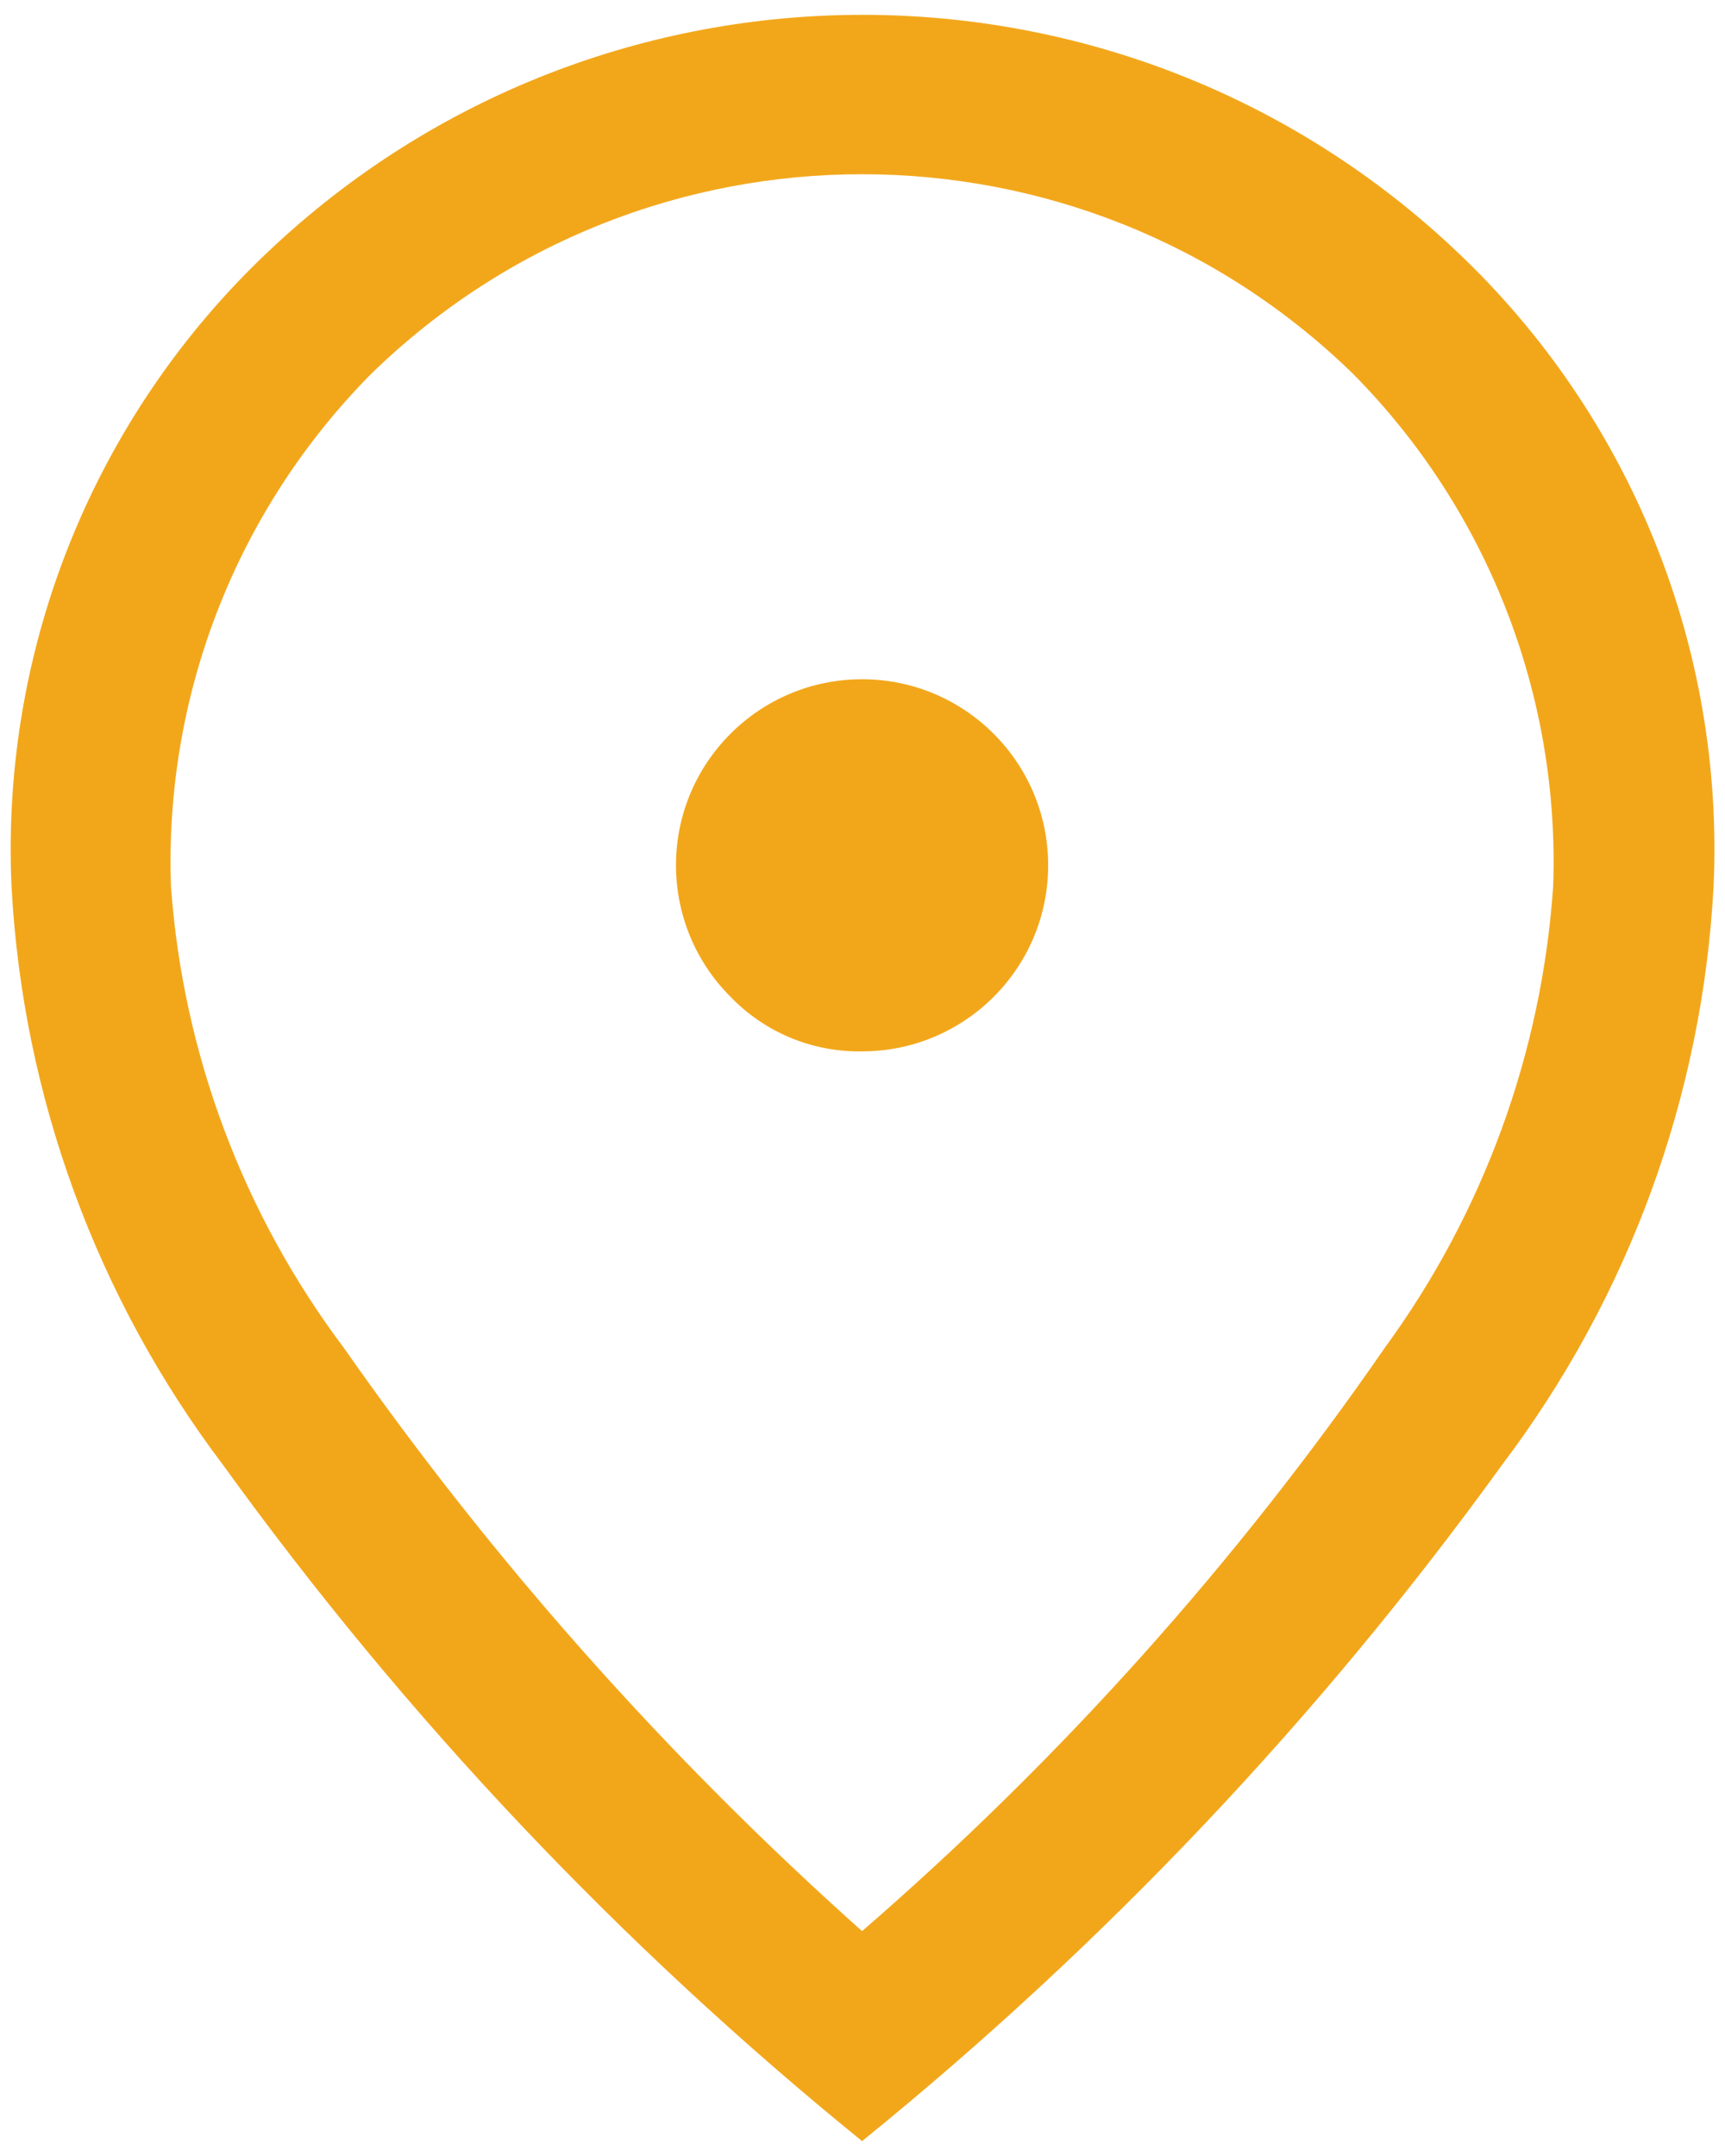 <?xml version="1.0" encoding="utf-8"?>
<!-- Generator: Adobe Illustrator 17.0.0, SVG Export Plug-In . SVG Version: 6.00 Build 0)  -->
<!DOCTYPE svg PUBLIC "-//W3C//DTD SVG 1.1//EN" "http://www.w3.org/Graphics/SVG/1.1/DTD/svg11.dtd">
<svg version="1.1" id="Layer_1" xmlns="http://www.w3.org/2000/svg" xmlns:xlink="http://www.w3.org/1999/xlink" x="0px" y="0px"
	 width="16px" height="20px" viewBox="3 3.5 16 20" enable-background="new 3 3.5 16 20" xml:space="preserve">
<path fill="#F2A71B" d="M10.996,13.253c0.953,0,1.726-0.773,1.726-1.726c0-0.953-0.773-1.726-1.726-1.726
	c-0.953,0-1.726,0.773-1.726,1.726c0,0.458,0.182,0.897,0.506,1.22C10.095,13.078,10.537,13.261,10.996,13.253z M10.996,21.414
	c1.838-1.593,3.467-3.411,4.849-5.412c0.913-1.25,1.455-2.733,1.561-4.278c0.064-1.774-0.608-3.495-1.856-4.756
	c-2.534-2.469-6.574-2.469-9.107,0C5.193,8.23,4.522,9.951,4.586,11.725c0.112,1.55,0.669,3.035,1.603,4.278
	C7.576,17.986,9.19,19.802,10.996,21.414z M10.996,23.362c-2.244-1.821-4.238-3.931-5.929-6.275
	c-1.173-1.552-1.856-3.419-1.96-5.362C3.006,9.507,3.876,7.356,5.49,5.832c3.091-2.926,7.93-2.926,11.021,0
	c1.614,1.524,2.484,3.675,2.383,5.892c-0.104,1.943-0.787,3.81-1.96,5.362C15.24,19.432,13.243,21.541,10.996,23.362z"/>
</svg>
